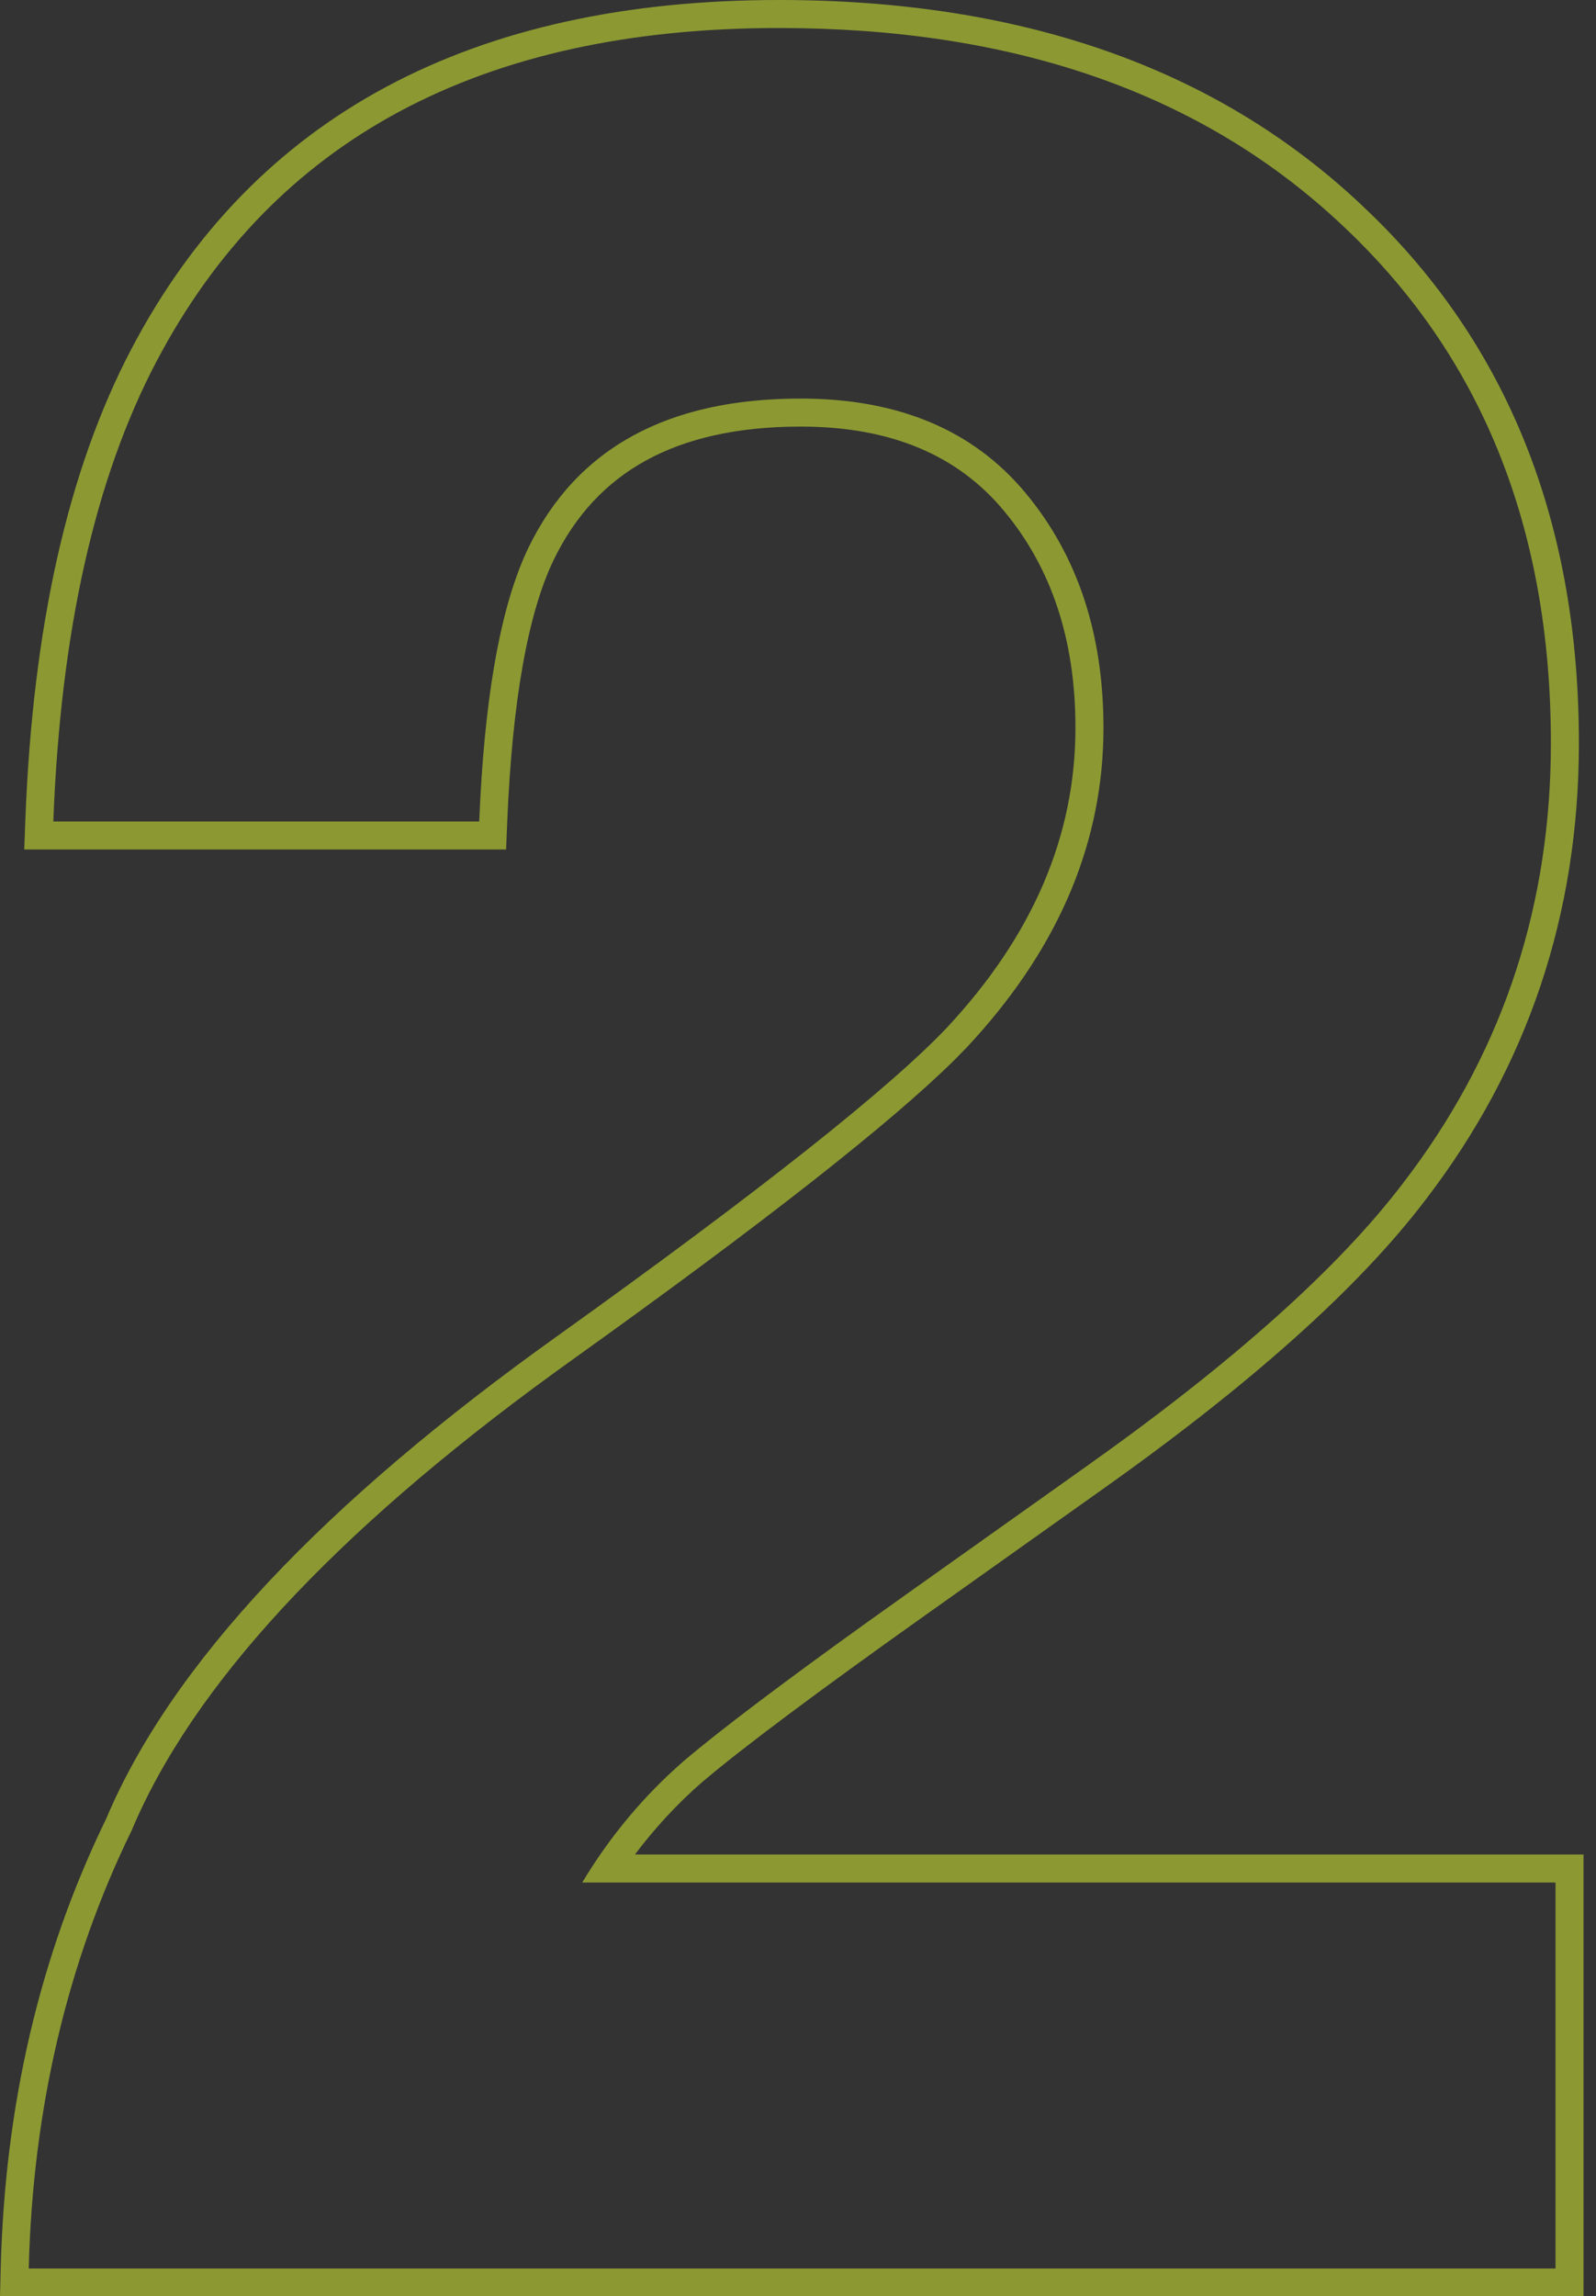 <?xml version="1.0" encoding="utf-8"?>
<svg xmlns="http://www.w3.org/2000/svg" fill="none" height="100%" overflow="visible" preserveAspectRatio="none" style="display: block;" viewBox="0 0 57 82" width="100%">
<rect x="0" y="0" width="57" height="82" fill="#333333" stroke="none"/>
<g id="2 (Stroke)">
<path d="M38.409 25.985C38.409 22.813 37.535 20.25 35.842 18.225C34.202 16.264 31.837 15.233 28.592 15.233C26.333 15.233 24.509 15.655 23.073 16.442C21.648 17.223 20.549 18.394 19.773 19.996C18.877 21.854 18.296 24.941 18.114 29.376L18.075 30.335H0.866L0.905 29.297C1.165 22.436 2.41 16.801 4.699 12.45C9.081 4.11 16.883 0 27.823 0C36.434 2.53902e-05 43.399 2.401 48.603 7.298L49.084 7.759C53.97 12.566 56.389 18.856 56.389 26.534C56.389 32.641 54.562 38.089 50.913 42.843C48.517 45.999 44.635 49.456 39.329 53.214L33.07 57.661H33.069C29.16 60.438 26.505 62.425 25.075 63.639C24.184 64.416 23.386 65.279 22.675 66.224H56.554V82.007H0L0.026 80.981C0.176 75.154 1.426 69.807 3.789 64.954C6.134 59.393 11.586 53.645 19.939 47.685C27.16 42.516 31.75 38.871 33.798 36.718C36.907 33.397 38.409 29.827 38.409 25.985ZM39.405 26.372C39.307 30.359 37.678 34.037 34.523 37.406L34.095 37.843C31.806 40.108 27.281 43.66 20.52 48.499L19.75 49.054C11.884 54.78 6.869 60.214 4.705 65.356C2.399 70.079 1.173 75.296 1.026 81.007H55.554V67.224H20.794C21.782 65.576 22.991 64.13 24.419 62.886C25.7 61.797 27.92 60.119 31.079 57.852L32.49 56.846L38.751 52.398C44.022 48.664 47.811 45.278 50.117 42.239C53.522 37.806 55.277 32.755 55.384 27.085L55.389 26.534C55.389 18.846 52.9 12.678 47.921 8.028C43.098 3.489 36.66 1.149 28.607 1.007L27.823 1C17.17 1 9.757 4.972 5.584 12.916C3.388 17.089 2.161 22.562 1.904 29.335H17.115L17.154 28.512C17.373 24.466 17.945 21.483 18.872 19.561C20.593 16.01 23.833 14.233 28.592 14.233C32.069 14.233 34.742 15.35 36.609 17.583C38.476 19.816 39.409 22.617 39.409 25.985L39.405 26.372Z" fill="#E7FF33" fill-opacity="0.5" style="mix-blend-mode:color-dodge"/>
</g>
</svg>